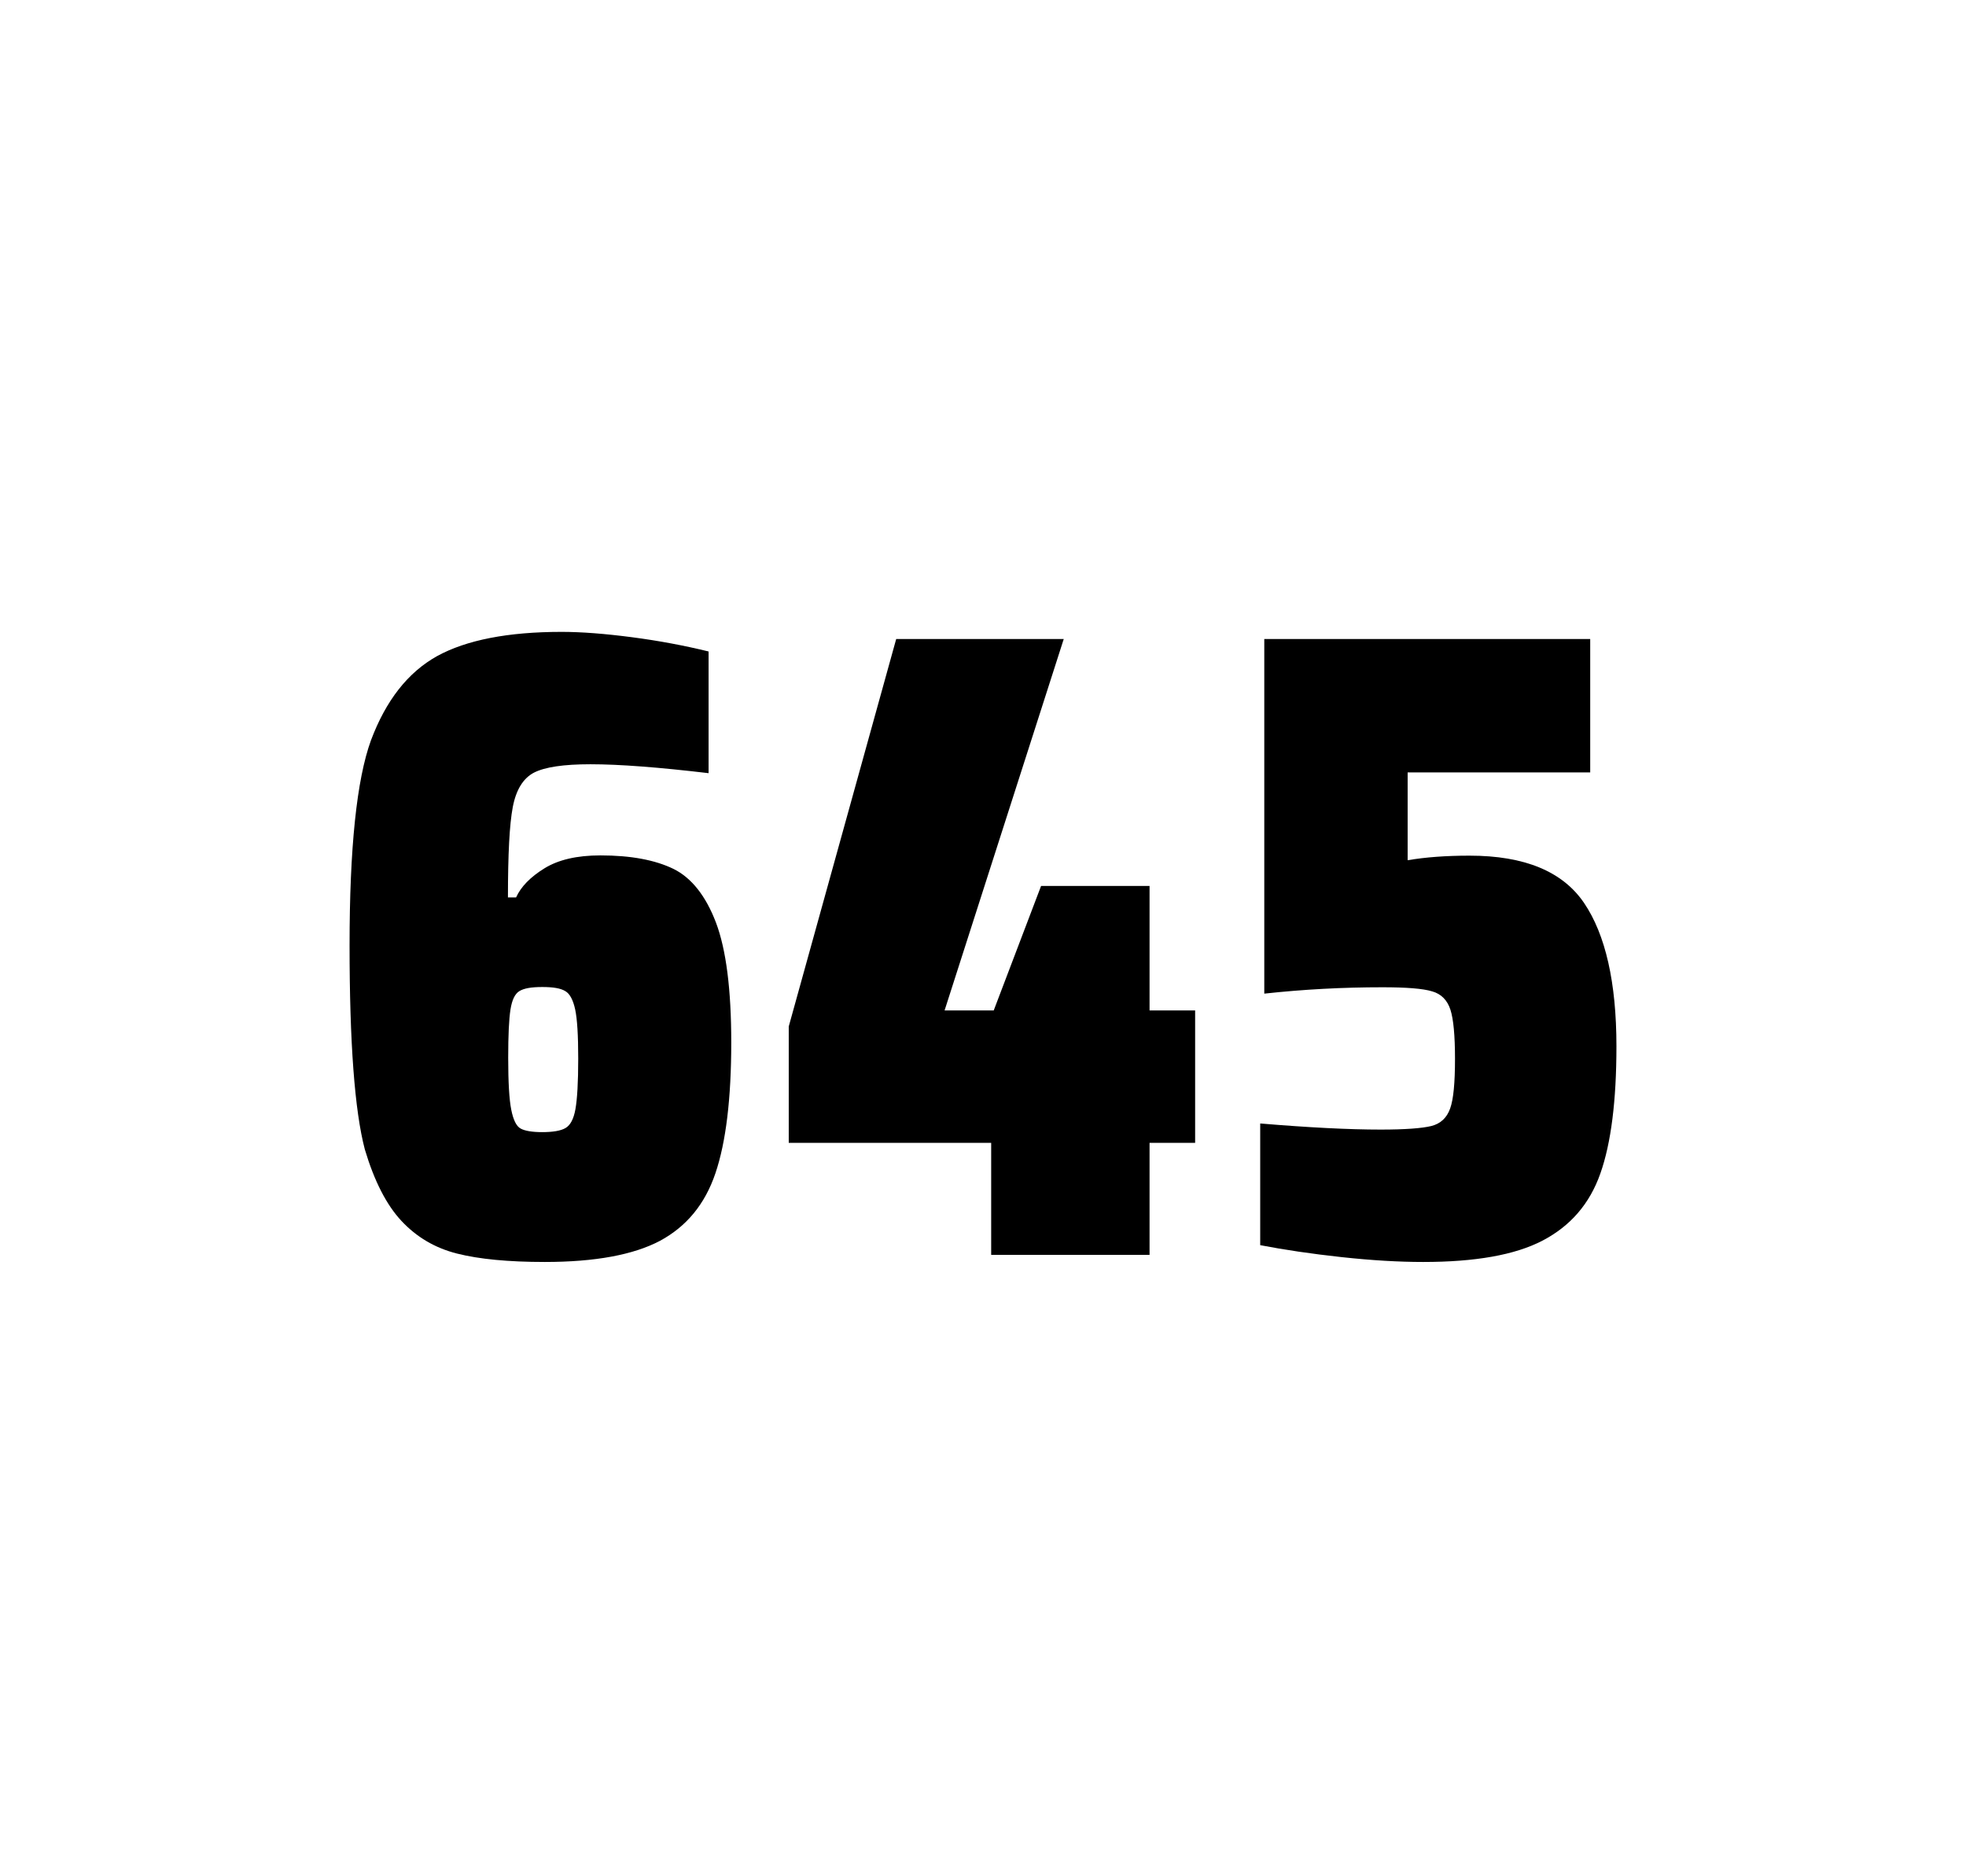 <?xml version="1.0" encoding="utf-8"?>
<svg version="1.1" id="wrapper" x="0px" y="0px" viewBox="0 0 772.1 737" style="enable-background:new 0 0 772.1 737;" xmlns="http://www.w3.org/2000/svg">
  <style type="text/css">
	.st0{fill:none;}
</style>
  <path id="frame" class="st0" d="M 1.5 0 L 770.5 0 C 771.3 0 772 0.7 772 1.5 L 772 735.4 C 772 736.2 771.3 736.9 770.5 736.9 L 1.5 736.9 C 0.7 736.9 0 736.2 0 735.4 L 0 1.5 C 0 0.7 0.7 0 1.5 0 Z"/>
  <g id="numbers"><path id="six" d="M 179.483 492.4 C 170.783 490.2 163.583 485.9 157.683 479.6 C 151.783 473.3 146.983 463.9 143.283 451.5 C 139.283 436.3 137.283 409.5 137.283 371.3 C 137.283 333.1 140.083 306.2 145.683 290.8 C 151.583 275.1 160.183 264.1 171.683 257.7 C 183.183 251.4 199.483 248.2 220.583 248.2 C 228.283 248.2 237.483 248.9 248.183 250.3 C 258.883 251.7 268.883 253.6 278.283 255.9 L 278.283 303.7 C 258.783 301.4 243.383 300.2 231.883 300.2 C 221.283 300.2 213.983 301.3 209.683 303.5 C 205.483 305.7 202.683 310.2 201.383 317 C 200.083 323.8 199.483 335.6 199.483 352.5 L 202.683 352.5 C 204.583 348.3 208.283 344.5 213.783 341.1 C 219.283 337.7 226.583 336 235.783 336 C 247.783 336 257.283 337.8 264.483 341.3 C 271.583 344.8 277.183 351.9 281.183 362.4 C 285.183 373 287.183 388.7 287.183 409.5 C 287.183 431.5 285.083 448.7 280.983 460.8 C 276.883 473 269.583 481.8 259.183 487.4 C 248.783 492.9 233.683 495.7 213.983 495.7 C 199.683 495.7 188.183 494.6 179.483 492.4 Z M 222.083 443.1 C 223.983 442 225.283 439.6 225.983 435.7 C 226.683 431.8 227.083 425.2 227.083 415.8 C 227.083 406.7 226.683 400.2 225.883 396.5 C 225.083 392.8 223.783 390.3 221.983 389.3 C 220.183 388.2 217.283 387.7 212.983 387.7 C 208.683 387.7 205.783 388.2 203.983 389.3 C 202.183 390.4 201.083 392.8 200.483 396.5 C 199.883 400.3 199.583 406.6 199.583 415.5 C 199.583 425.1 199.983 431.9 200.783 435.9 C 201.583 439.9 202.783 442.4 204.483 443.3 C 206.083 444.2 208.983 444.7 212.883 444.7 C 217.083 444.7 220.183 444.2 222.083 443.1 Z"/><path id="four" d="M 389.261 492.9 L 389.261 448.9 L 309.761 448.9 L 309.761 403.2 L 351.961 251 L 417.761 251 L 370.961 396.9 L 390.261 396.9 L 408.861 348 L 451.461 348 L 451.461 396.9 L 469.361 396.9 L 469.361 448.9 L 451.461 448.9 L 451.461 492.9 L 389.261 492.9 Z"/><path id="five" d="M 542.217 443.7 C 551.817 443.7 558.417 443.2 562.117 442.3 C 565.717 441.4 568.217 439.1 569.517 435.4 C 570.817 431.8 571.417 425.3 571.417 415.9 C 571.417 406.8 570.817 400.3 569.617 396.6 C 568.417 392.9 566.017 390.4 562.417 389.4 C 558.817 388.3 552.317 387.8 542.917 387.8 C 527.417 387.8 512.017 388.6 496.517 390.3 L 496.517 251 L 624.517 251 L 624.517 303.4 L 552.817 303.4 L 552.817 337.9 C 559.817 336.7 567.917 336.1 577.117 336.1 C 598.717 336.1 613.717 342.3 622.117 354.7 C 630.517 367.1 634.817 385.9 634.817 411 C 634.817 432.3 632.717 449 628.517 460.9 C 624.317 472.9 616.717 481.6 605.817 487.3 C 594.917 493 579.217 495.7 558.917 495.7 C 549.517 495.7 538.917 495.1 526.917 493.8 C 514.917 492.5 504.317 490.9 494.917 489.1 L 494.917 441.3 C 514.017 442.9 529.817 443.7 542.217 443.7 Z"/></g>
</svg>